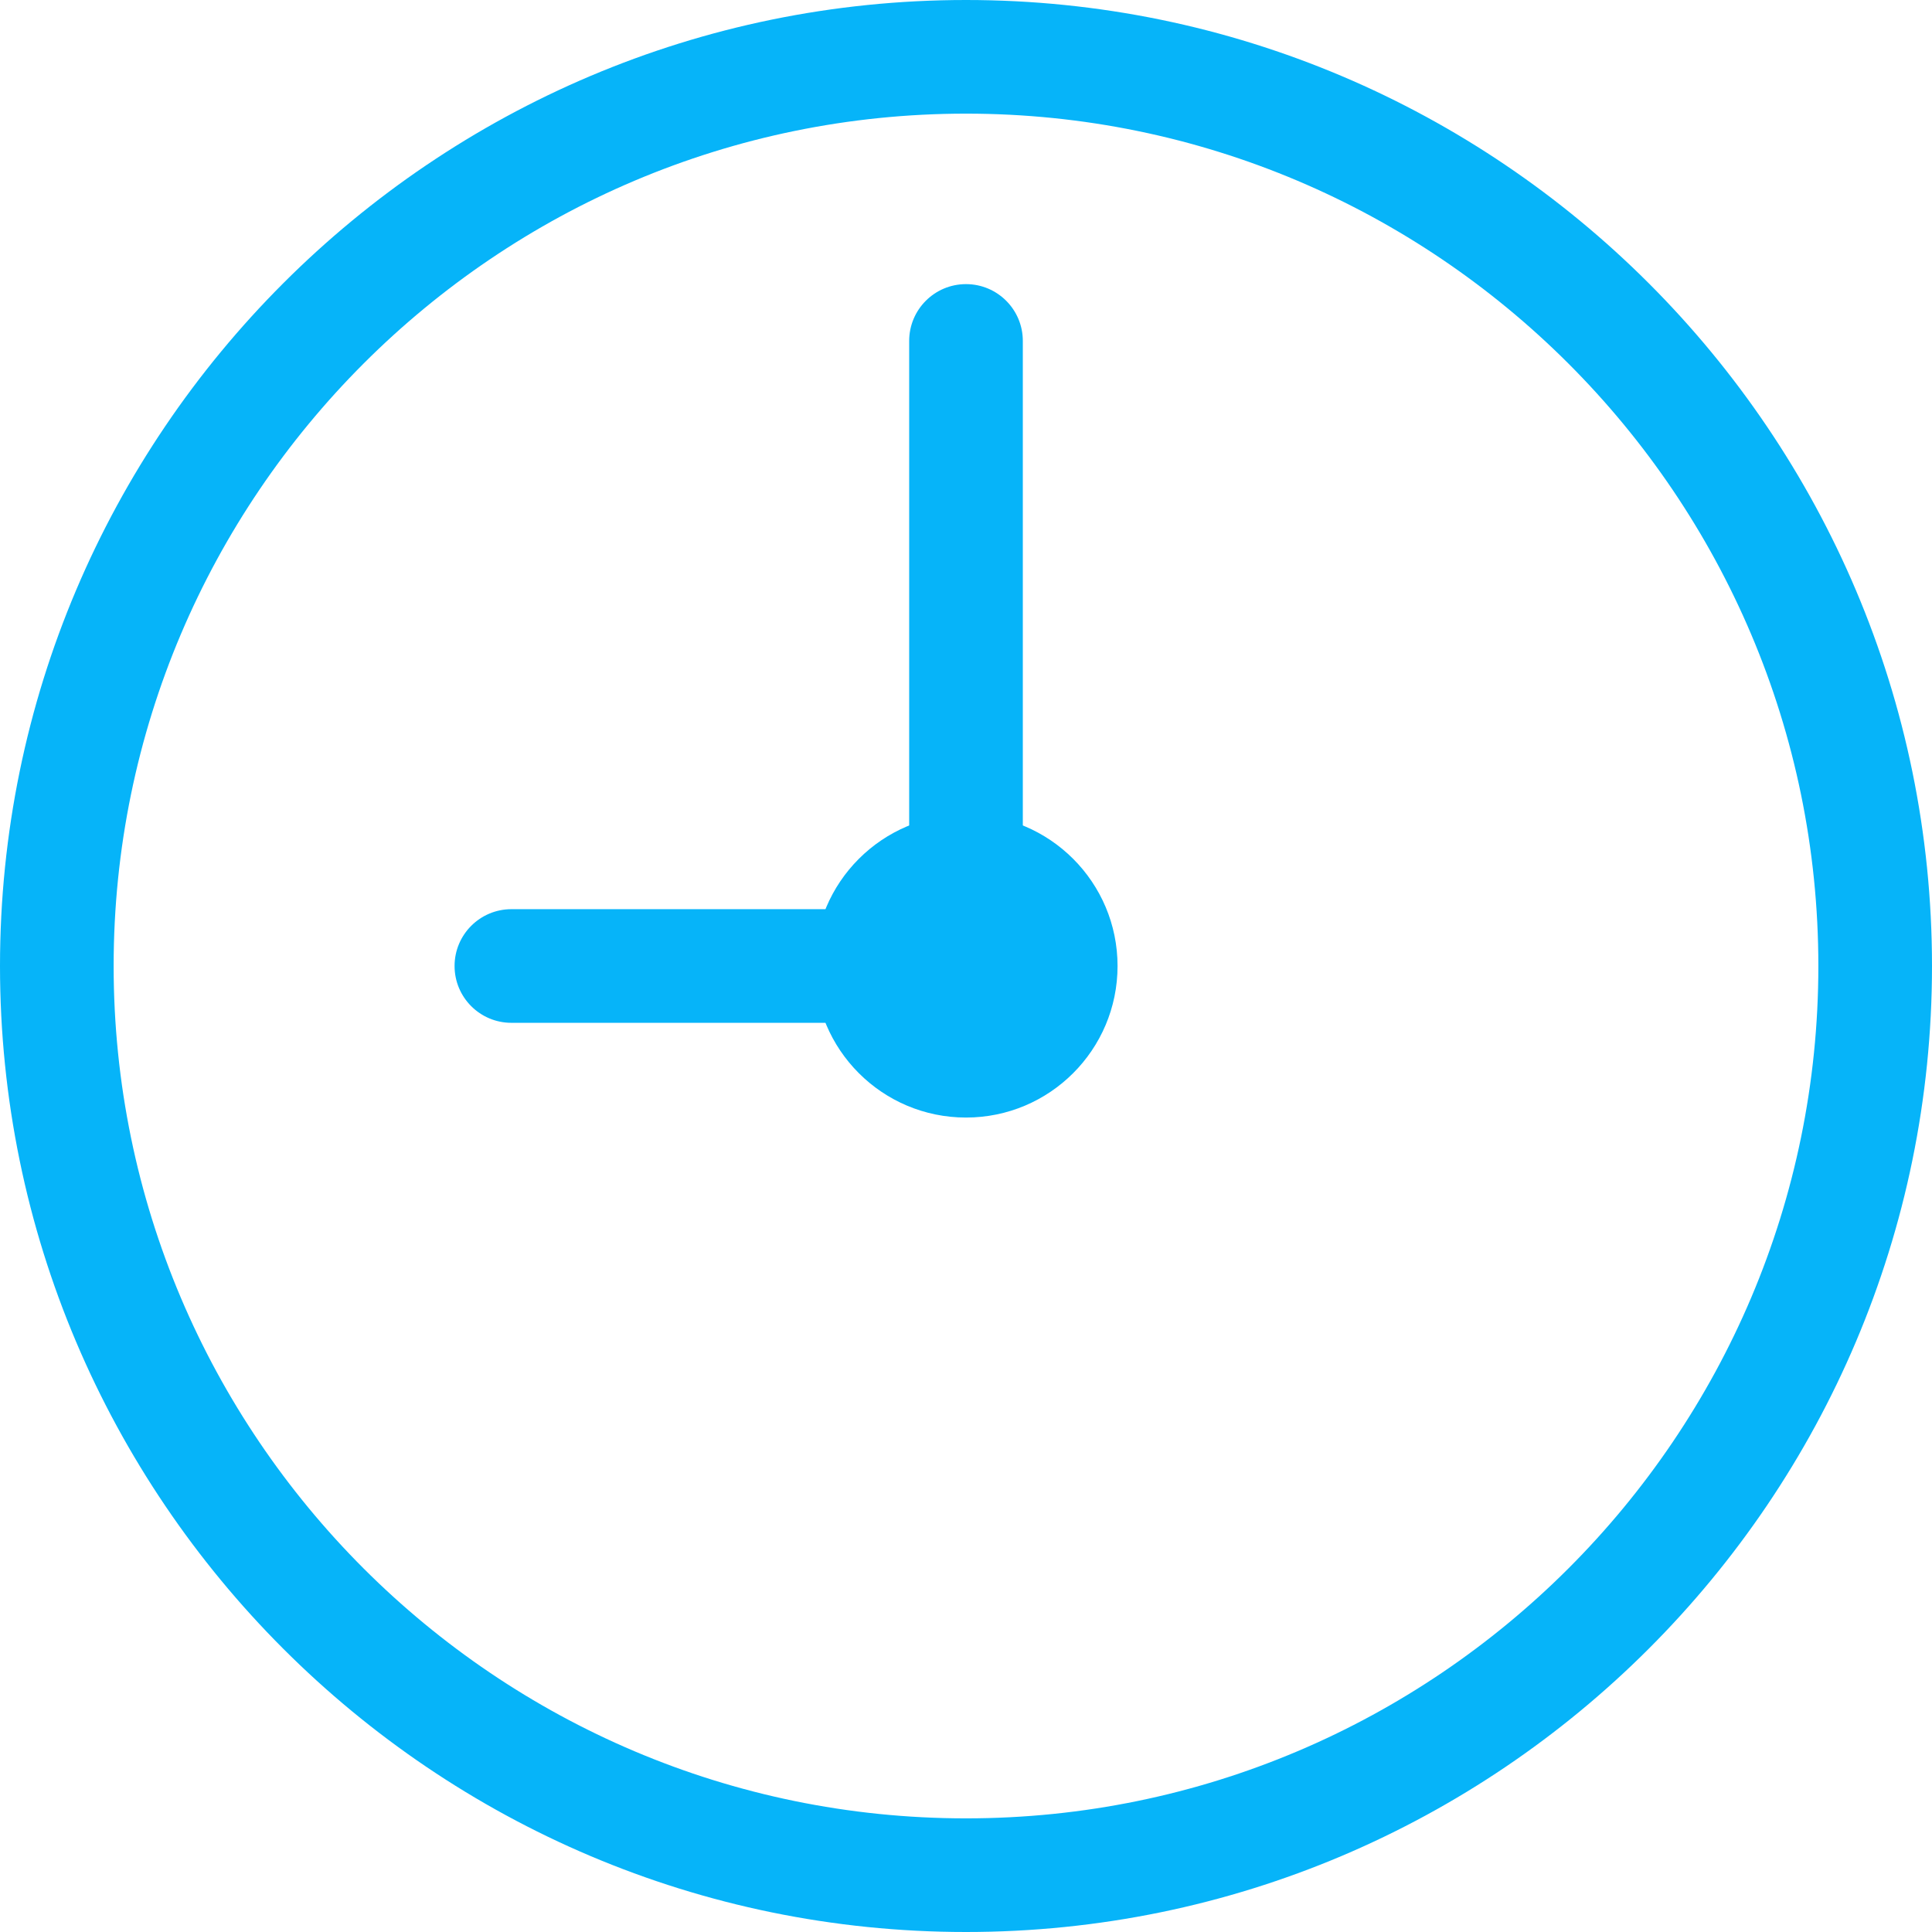 <svg xmlns="http://www.w3.org/2000/svg" xmlns:xlink="http://www.w3.org/1999/xlink" preserveAspectRatio="xMidYMid meet" version="1.0" viewBox="2.5 2.5 95.0 95.0" zoomAndPan="magnify" style="fill: rgb(6, 180, 249);" original_string_length="1009" width="352.8px" height="352.8px"><g id="__id4_szwc0if7qd"><path d="M50,97.5C23.808,97.5,2.5,76.192,2.5,50C2.5,23.808,23.808,2.5,50,2.5S97.5,23.808,97.5,50 C97.5,76.192,76.192,97.5,50,97.5z M50,8.088C26.89,8.088,8.088,26.889,8.088,50S26.89,91.912,50,91.912 c23.111,0,41.912-18.801,41.912-41.912S73.111,8.088,50,8.088z" style="fill: inherit;"/></g><g id="__id5_szwc0if7qd"><path d="M50,52.794H27.647c-1.543,0-2.795-1.25-2.795-2.794s1.252-2.794,2.795-2.794H50c1.544,0,2.794,1.25,2.794,2.794 S51.544,52.794,50,52.794z" style="fill: inherit;"/></g><g id="__id6_szwc0if7qd"><path d="M50,52.794c-1.543,0-2.794-1.25-2.794-2.794V19.265c0-1.544,1.251-2.794,2.794-2.794c1.544,0,2.794,1.25,2.794,2.794V50 C52.794,51.544,51.544,52.794,50,52.794z" style="fill: inherit;"/></g><g id="__id7_szwc0if7qd"><circle cx="50" cy="50" r="7.452" style="fill: inherit;"/></g></svg>